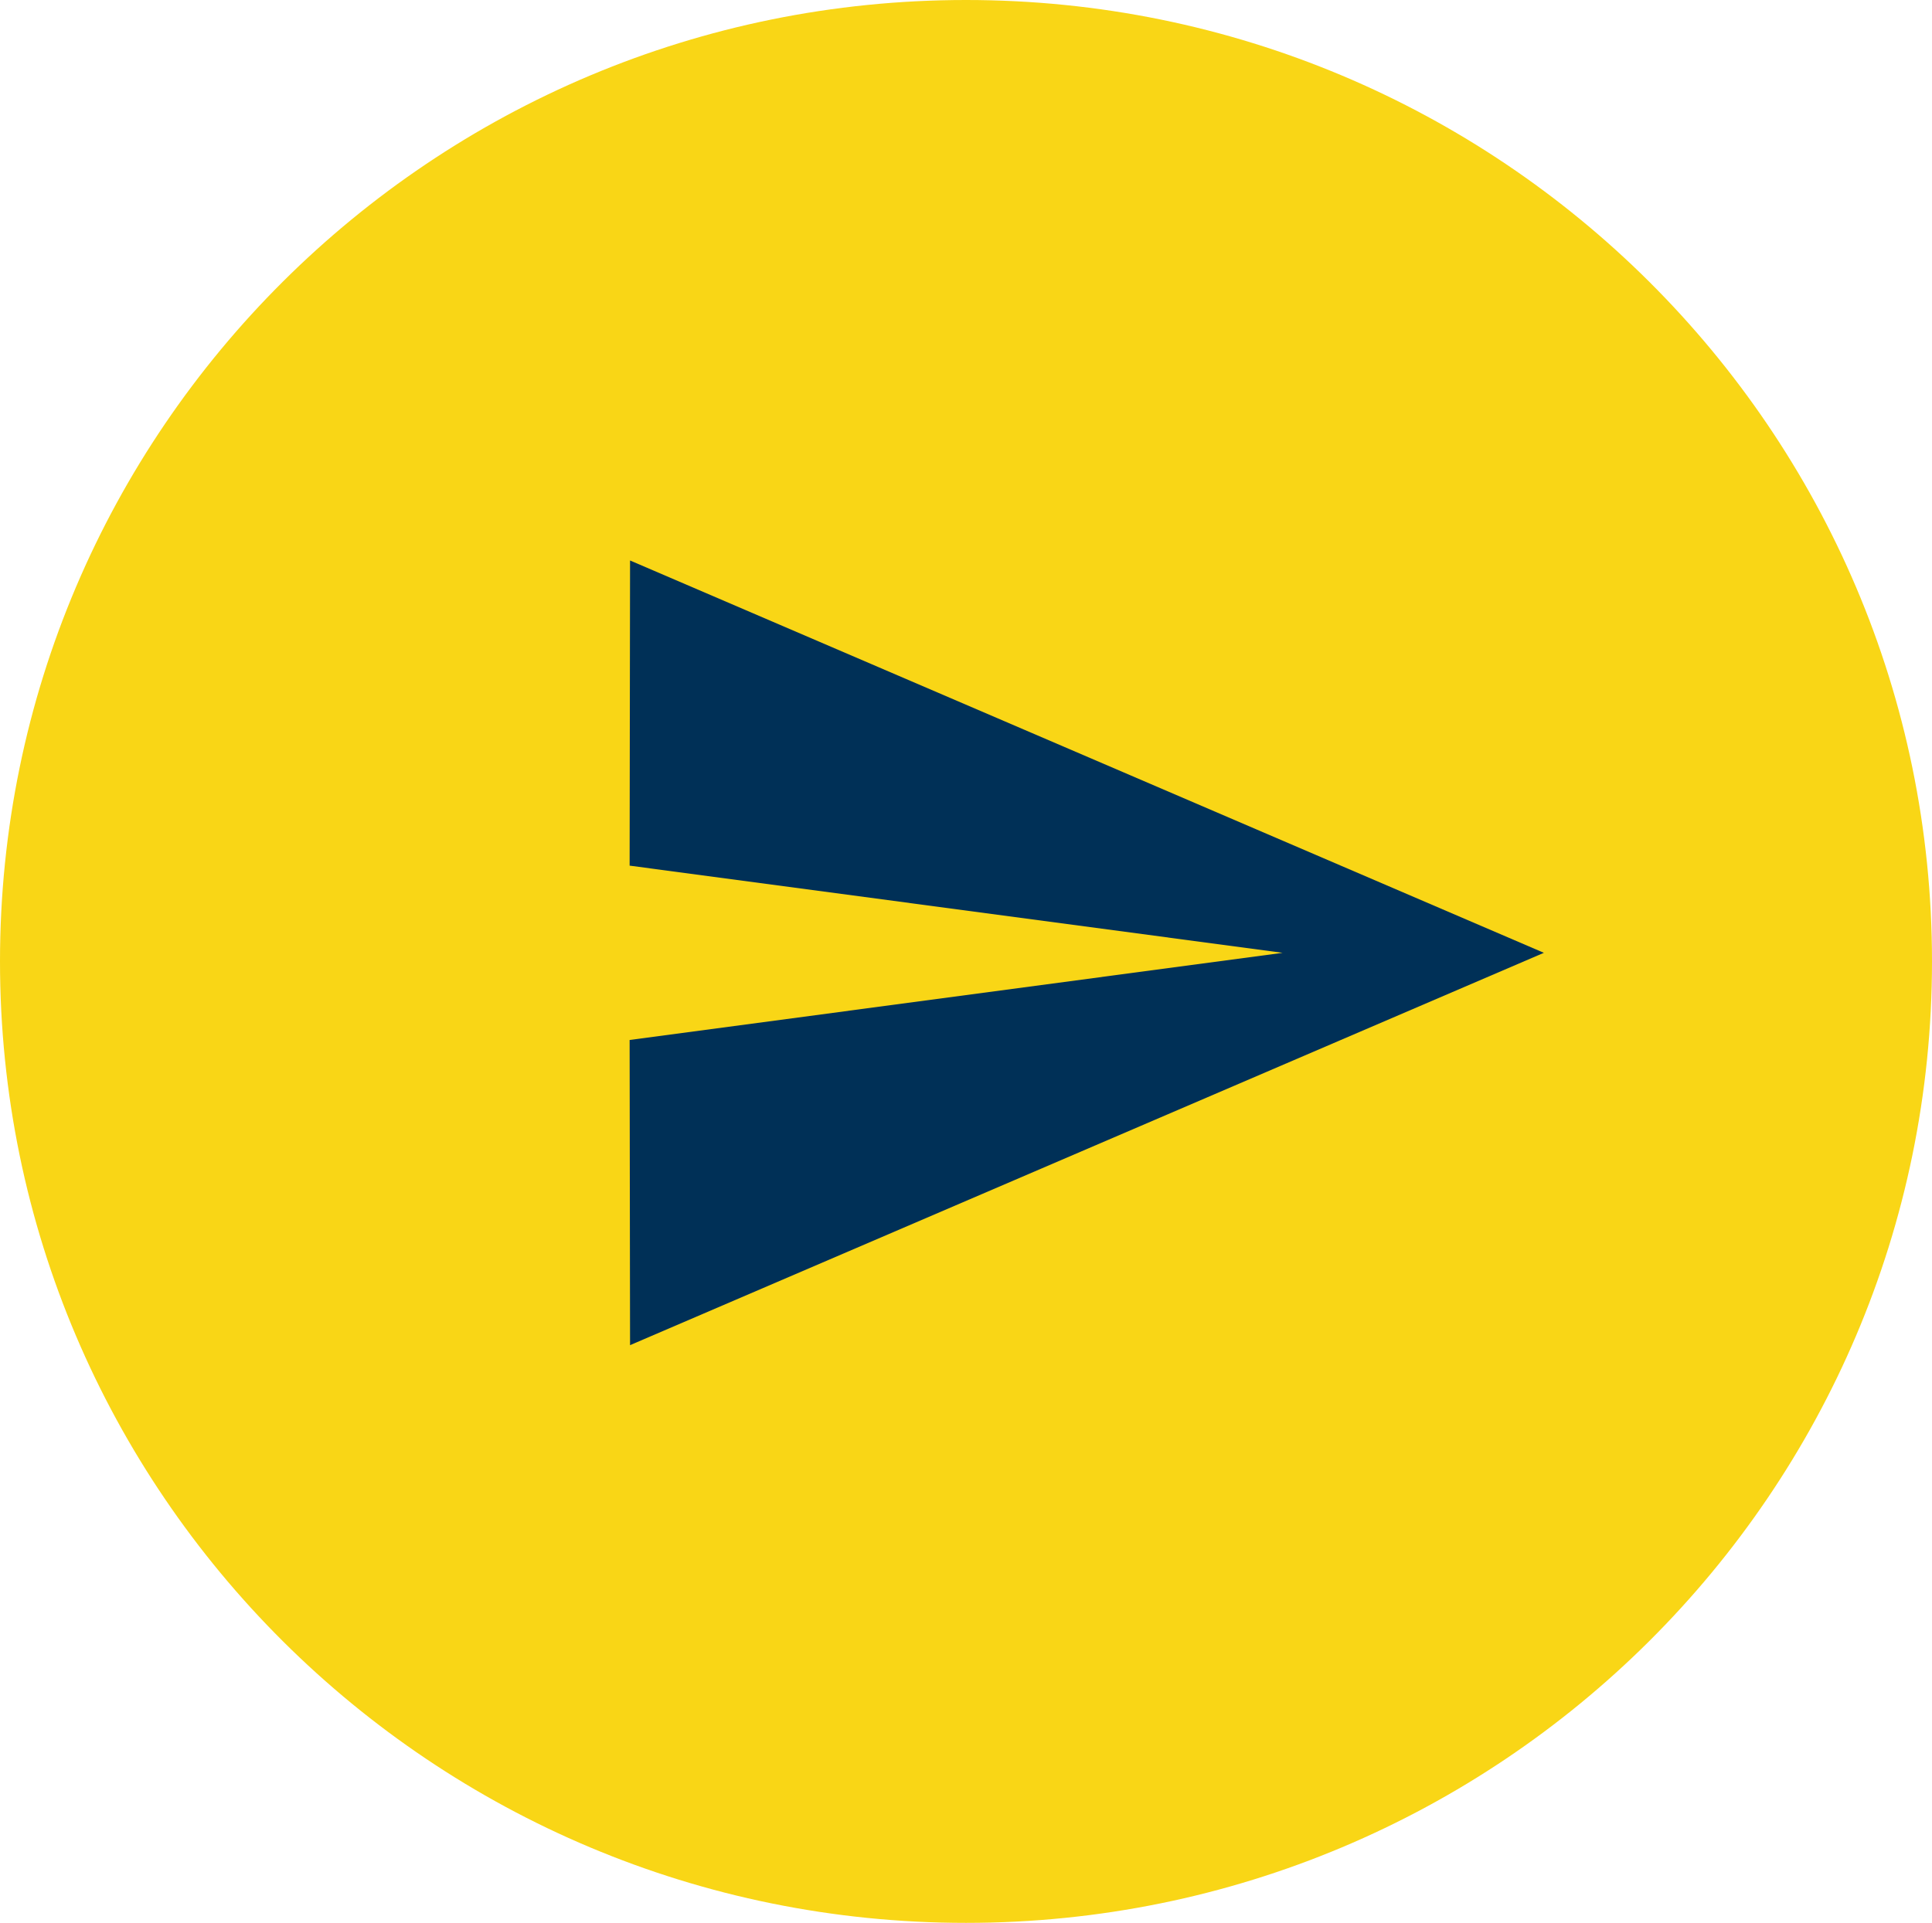<svg width="224" height="223" xmlns="http://www.w3.org/2000/svg" xmlns:xlink="http://www.w3.org/1999/xlink" overflow="hidden"><defs><clipPath id="clip0"><rect x="1473" y="1625" width="224" height="223"/></clipPath></defs><g clip-path="url(#clip0)" transform="translate(-1473 -1625)"><path d="M1473 1736.5C1473 1674.92 1523.14 1625 1585 1625 1646.86 1625 1697 1674.92 1697 1736.5 1697 1798.08 1646.86 1848 1585 1848 1523.14 1848 1473 1798.08 1473 1736.5Z" fill="#F9D616" fill-rule="evenodd"/><path d="M1546.05 1781 1652 1735.5 1546.05 1690 1546 1725.39 1621.71 1735.5 1546 1745.61Z" fill="#003057" fill-rule="evenodd"/></g></svg>
